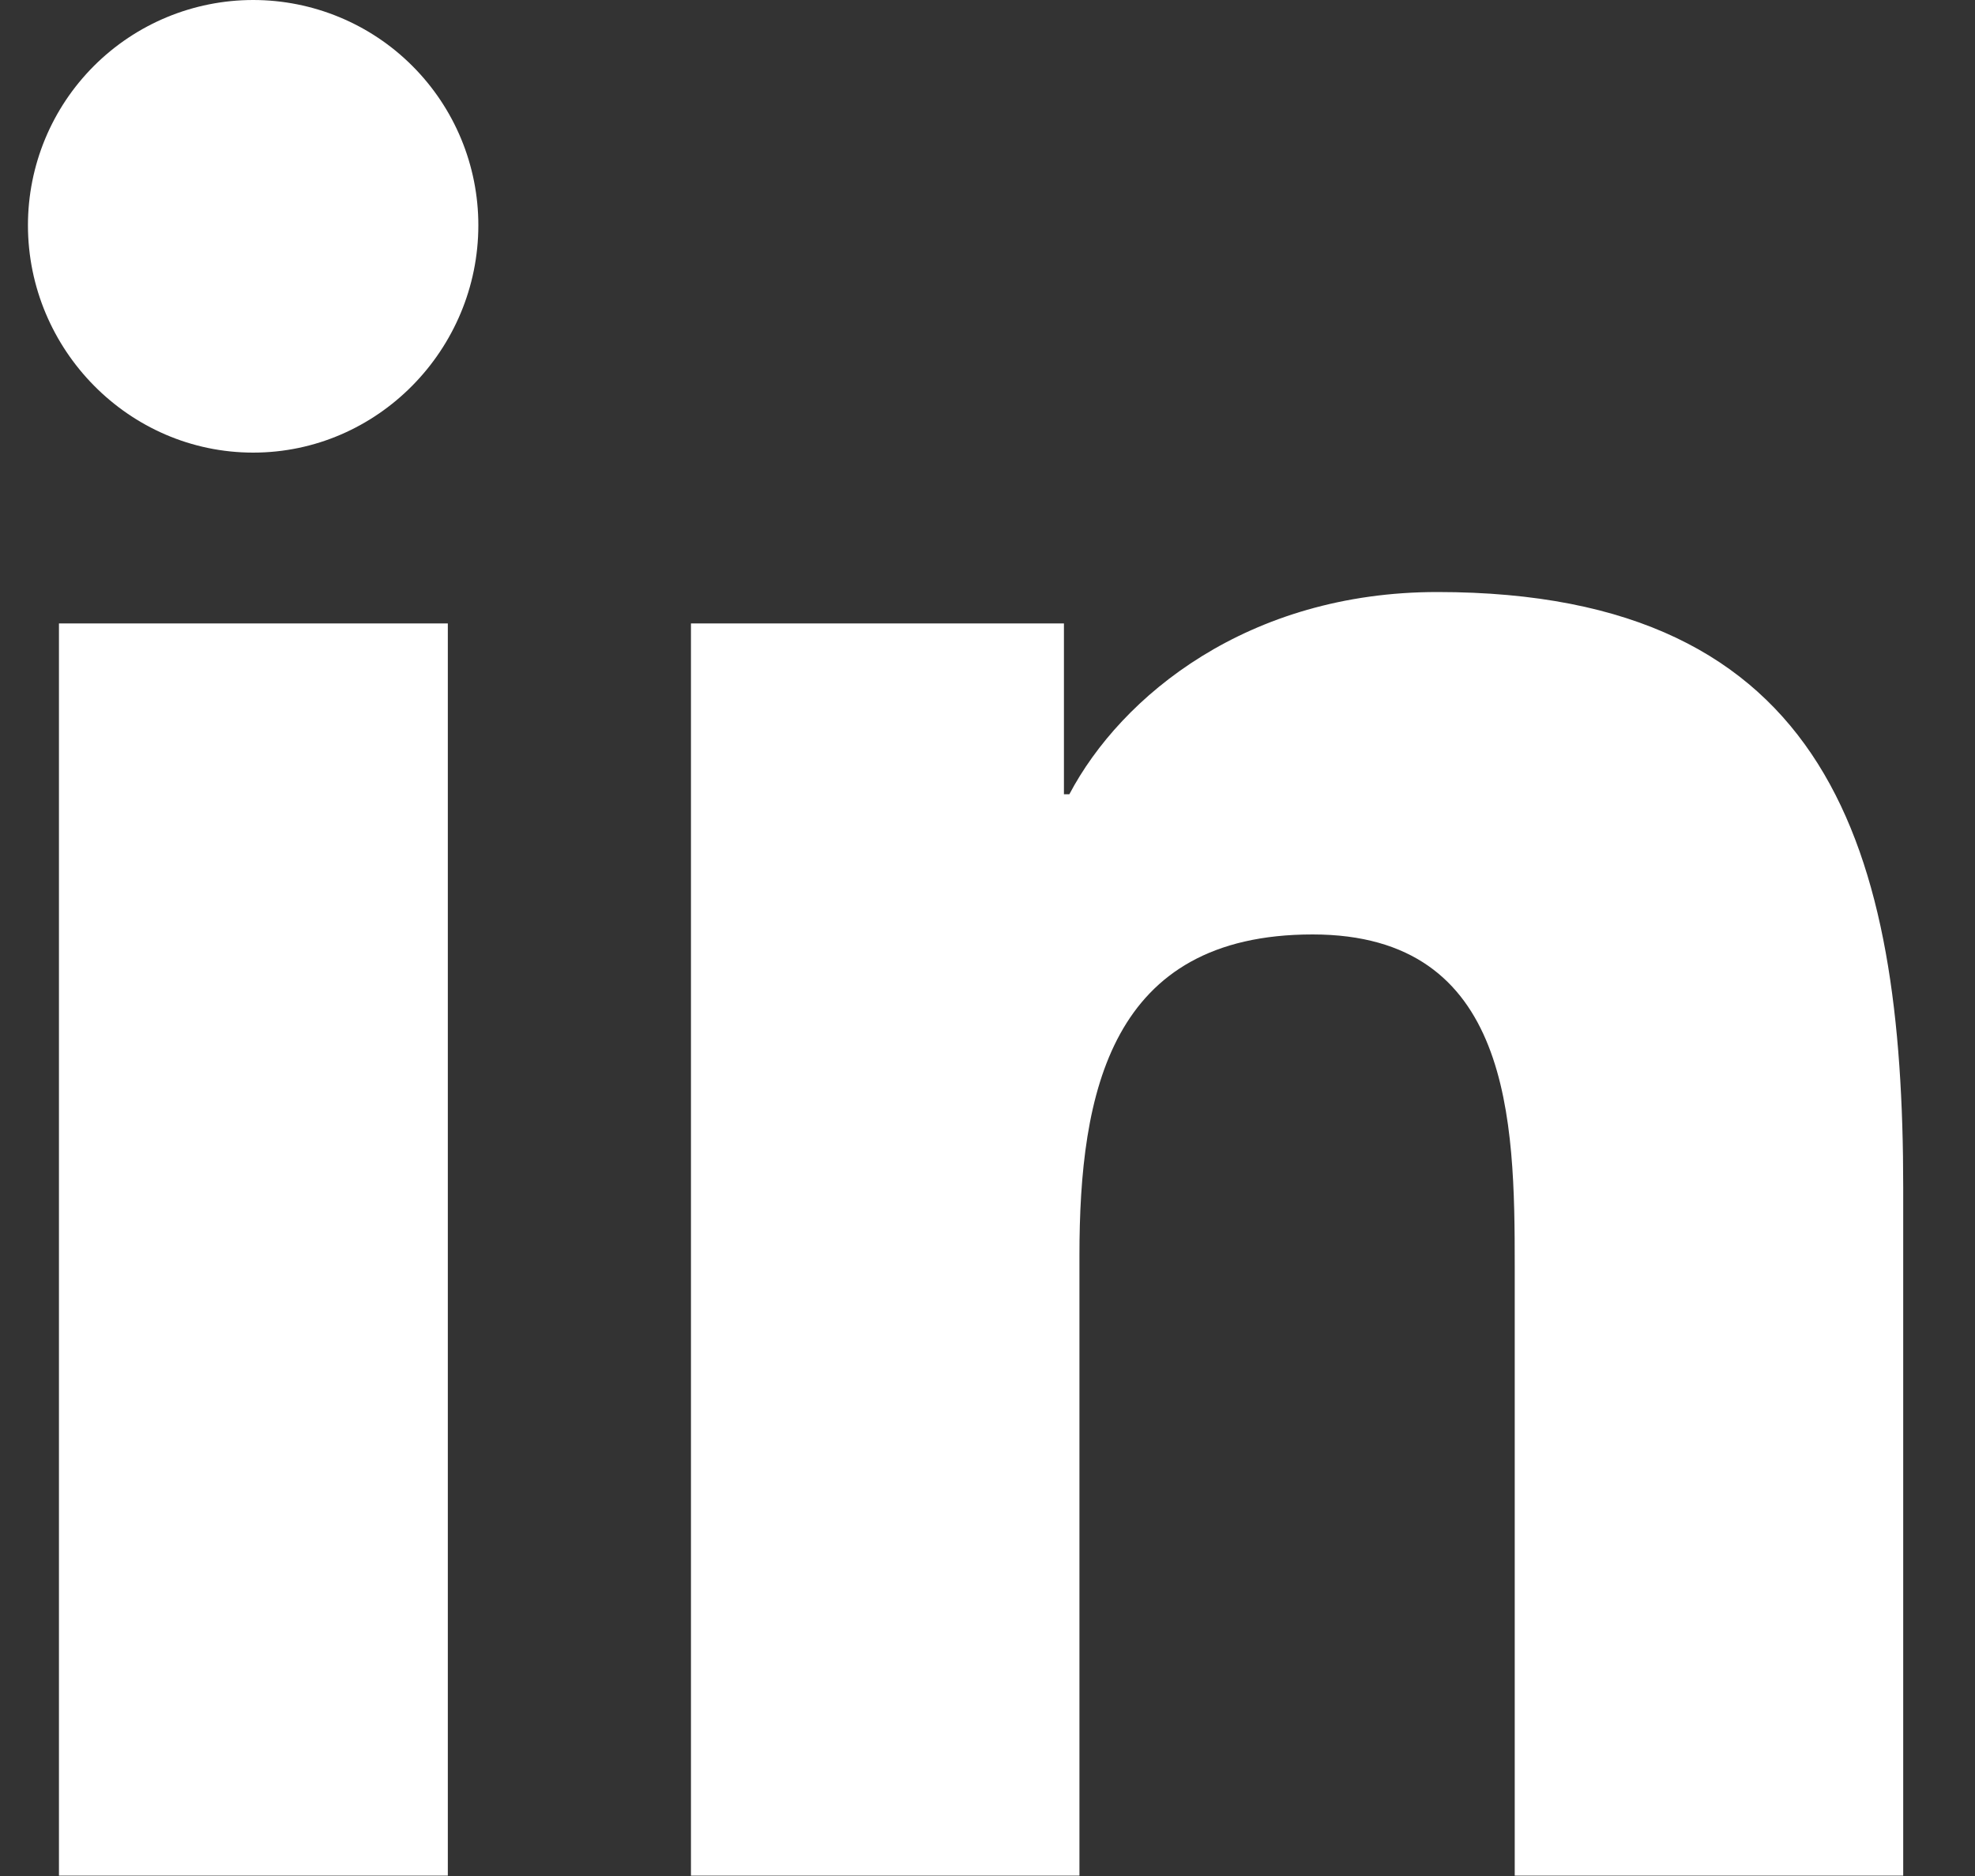 <svg width="20" height="19" viewBox="0 0 20 19" fill="none" xmlns="http://www.w3.org/2000/svg">
<rect x="0" y="0" width="20" height="19" fill="#333333" stroke="none"/>
<path d="M4.535 18.996H0.597V6.314H4.535V18.996ZM2.564 4.584C1.305 4.584 0.283 3.541 0.283 2.281C0.283 1.676 0.523 1.096 0.951 0.668C1.379 0.24 1.959 0 2.564 0C3.168 0 3.749 0.24 4.176 0.668C4.604 1.096 4.844 1.676 4.844 2.281C4.844 3.541 3.823 4.584 2.564 4.584ZM19.269 18.996H15.339V12.822C15.339 11.351 15.31 9.464 13.292 9.464C11.245 9.464 10.931 11.063 10.931 12.716V18.996H6.997V6.314H10.774V8.044H10.829C11.355 7.047 12.639 5.996 14.555 5.996C18.54 5.996 19.273 8.62 19.273 12.03V18.996H19.269Z" fill="white"/>
</svg>
